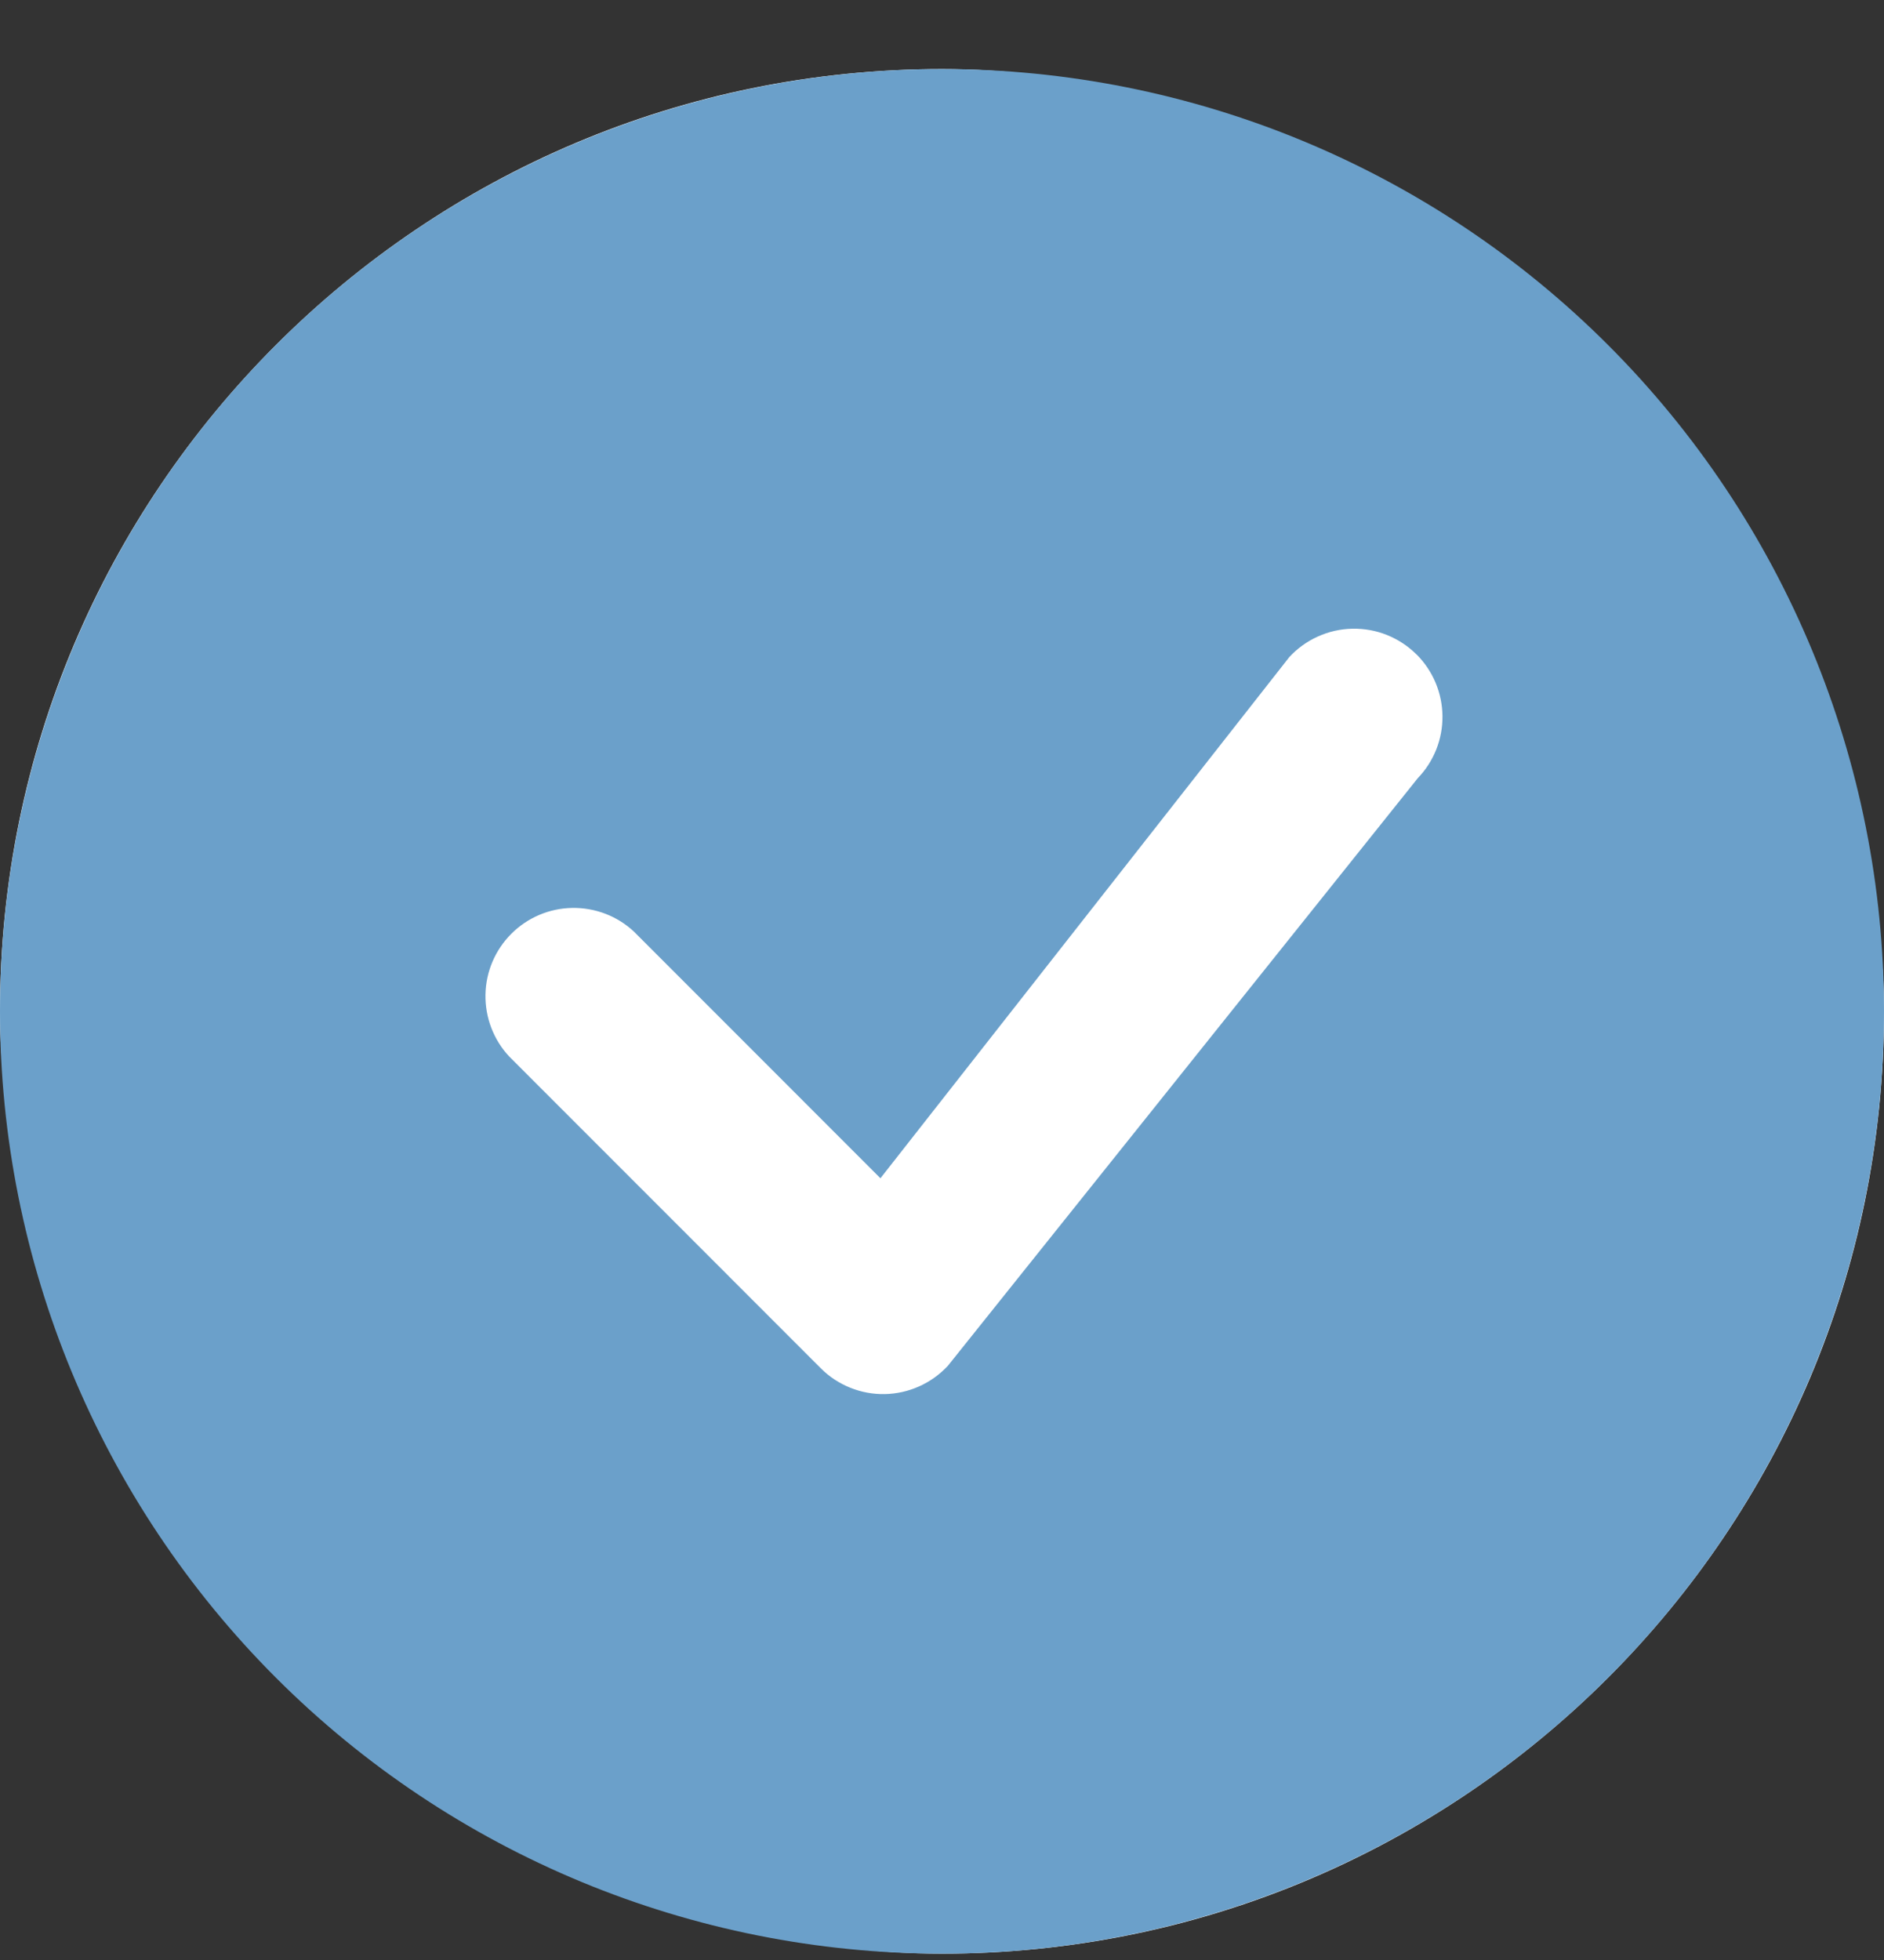 <svg width="25" height="26" viewBox="0 0 25 26" fill="none" xmlns="http://www.w3.org/2000/svg">
<rect x="0" y="0" width="25" height="26" fill="#333333" stroke="none"/>
<rect y="0.916" width="25" height="25" rx="12.5" fill="white"/>
<path d="M25 13.416C25 16.731 23.683 19.911 21.339 22.255C18.995 24.599 15.815 25.916 12.5 25.916C9.185 25.916 6.005 24.599 3.661 22.255C1.317 19.911 0 16.731 0 13.416C0 10.101 1.317 6.921 3.661 4.577C6.005 2.233 9.185 0.916 12.5 0.916C15.815 0.916 18.995 2.233 21.339 4.577C23.683 6.921 25 10.101 25 13.416ZM18.797 8.682C18.685 8.57 18.552 8.483 18.406 8.424C18.26 8.365 18.103 8.337 17.946 8.34C17.788 8.343 17.633 8.378 17.489 8.443C17.346 8.507 17.216 8.6 17.109 8.716L11.683 15.63L8.412 12.358C8.19 12.151 7.897 12.039 7.593 12.044C7.289 12.049 7 12.172 6.785 12.387C6.57 12.602 6.447 12.891 6.442 13.195C6.437 13.498 6.549 13.792 6.756 14.014L10.891 18.15C11.002 18.262 11.135 18.349 11.281 18.408C11.427 18.467 11.583 18.496 11.74 18.493C11.898 18.49 12.053 18.455 12.196 18.391C12.34 18.327 12.469 18.234 12.577 18.119L18.814 10.322C19.027 10.101 19.144 9.806 19.141 9.499C19.138 9.192 19.015 8.899 18.798 8.682H18.797Z" fill="#6BA0CA"/>
</svg>
